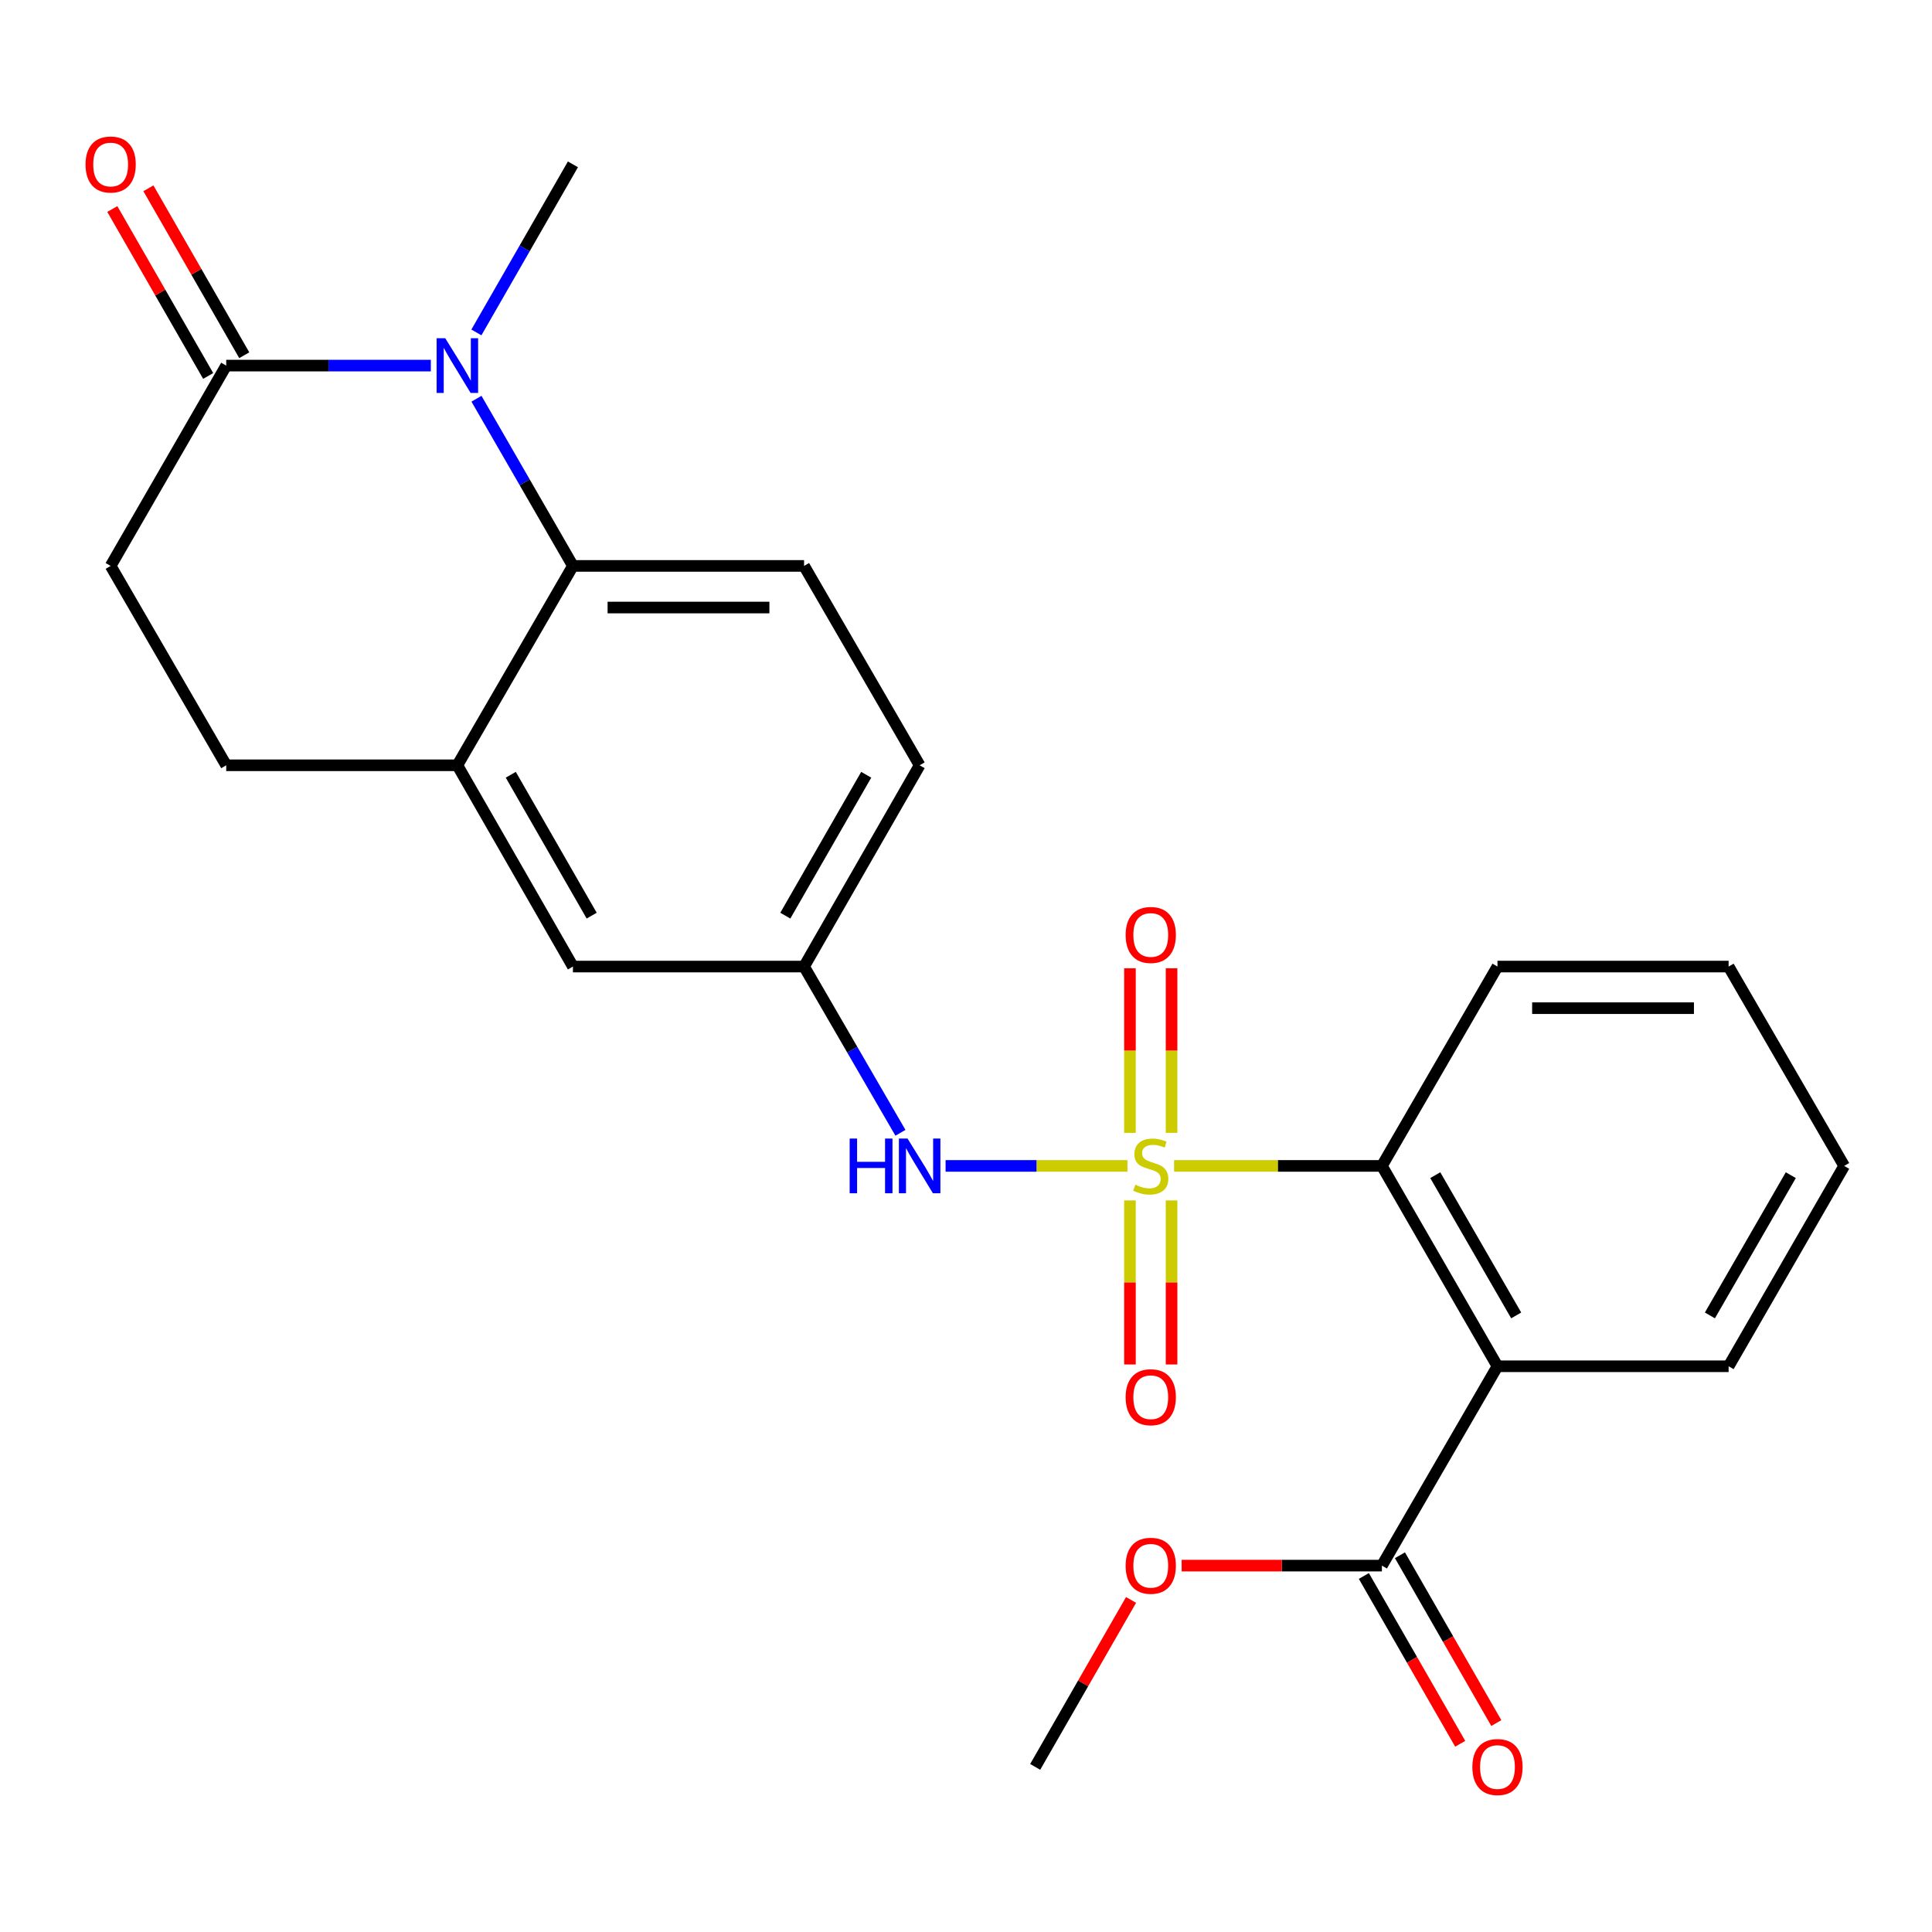 <?xml version='1.0' encoding='iso-8859-1'?>
<svg version='1.1' baseProfile='full'
              xmlns='http://www.w3.org/2000/svg'
                      xmlns:rdkit='http://www.rdkit.org/xml'
                      xmlns:xlink='http://www.w3.org/1999/xlink'
                  xml:space='preserve'
width='1000px' height='1000px' viewBox='0 0 1000 1000'>
<!-- END OF HEADER -->
<rect style='opacity:1.0;fill:#FFFFFF;stroke:none' width='1000' height='1000' x='0' y='0'> </rect>
<path class='bond-2' d='M 607.702,603.475 L 661.485,603.475' style='fill:none;fill-rule:evenodd;stroke:#CCCC00;stroke-width:6px;stroke-linecap:butt;stroke-linejoin:miter;stroke-opacity:1' />
<path class='bond-2' d='M 661.485,603.475 L 715.269,603.475' style='fill:none;fill-rule:evenodd;stroke:#000000;stroke-width:6px;stroke-linecap:butt;stroke-linejoin:miter;stroke-opacity:1' />
<path class='bond-5' d='M 583.56,603.475 L 536.497,603.475' style='fill:none;fill-rule:evenodd;stroke:#CCCC00;stroke-width:6px;stroke-linecap:butt;stroke-linejoin:miter;stroke-opacity:1' />
<path class='bond-5' d='M 536.497,603.475 L 489.433,603.475' style='fill:none;fill-rule:evenodd;stroke:#0000FF;stroke-width:6px;stroke-linecap:butt;stroke-linejoin:miter;stroke-opacity:1' />
<path class='bond-8' d='M 584.861,621.346 L 584.861,663.798' style='fill:none;fill-rule:evenodd;stroke:#CCCC00;stroke-width:6px;stroke-linecap:butt;stroke-linejoin:miter;stroke-opacity:1' />
<path class='bond-8' d='M 584.861,663.798 L 584.861,706.249' style='fill:none;fill-rule:evenodd;stroke:#FF0000;stroke-width:6px;stroke-linecap:butt;stroke-linejoin:miter;stroke-opacity:1' />
<path class='bond-8' d='M 606.4,621.346 L 606.4,663.798' style='fill:none;fill-rule:evenodd;stroke:#CCCC00;stroke-width:6px;stroke-linecap:butt;stroke-linejoin:miter;stroke-opacity:1' />
<path class='bond-8' d='M 606.4,663.798 L 606.4,706.249' style='fill:none;fill-rule:evenodd;stroke:#FF0000;stroke-width:6px;stroke-linecap:butt;stroke-linejoin:miter;stroke-opacity:1' />
<path class='bond-9' d='M 606.4,586.365 L 606.4,543.768' style='fill:none;fill-rule:evenodd;stroke:#CCCC00;stroke-width:6px;stroke-linecap:butt;stroke-linejoin:miter;stroke-opacity:1' />
<path class='bond-9' d='M 606.4,543.768 L 606.4,501.172' style='fill:none;fill-rule:evenodd;stroke:#FF0000;stroke-width:6px;stroke-linecap:butt;stroke-linejoin:miter;stroke-opacity:1' />
<path class='bond-9' d='M 584.861,586.365 L 584.861,543.768' style='fill:none;fill-rule:evenodd;stroke:#CCCC00;stroke-width:6px;stroke-linecap:butt;stroke-linejoin:miter;stroke-opacity:1' />
<path class='bond-9' d='M 584.861,543.768 L 584.861,501.172' style='fill:none;fill-rule:evenodd;stroke:#FF0000;stroke-width:6px;stroke-linecap:butt;stroke-linejoin:miter;stroke-opacity:1' />
<path class='bond-0' d='M 246.624,206.382 L 271.585,249.649' style='fill:none;fill-rule:evenodd;stroke:#0000FF;stroke-width:6px;stroke-linecap:butt;stroke-linejoin:miter;stroke-opacity:1' />
<path class='bond-0' d='M 271.585,249.649 L 296.547,292.916' style='fill:none;fill-rule:evenodd;stroke:#000000;stroke-width:6px;stroke-linecap:butt;stroke-linejoin:miter;stroke-opacity:1' />
<path class='bond-4' d='M 222.997,189.229 L 170.044,189.229' style='fill:none;fill-rule:evenodd;stroke:#0000FF;stroke-width:6px;stroke-linecap:butt;stroke-linejoin:miter;stroke-opacity:1' />
<path class='bond-4' d='M 170.044,189.229 L 117.09,189.229' style='fill:none;fill-rule:evenodd;stroke:#000000;stroke-width:6px;stroke-linecap:butt;stroke-linejoin:miter;stroke-opacity:1' />
<path class='bond-18' d='M 246.584,172.066 L 271.566,128.564' style='fill:none;fill-rule:evenodd;stroke:#0000FF;stroke-width:6px;stroke-linecap:butt;stroke-linejoin:miter;stroke-opacity:1' />
<path class='bond-18' d='M 271.566,128.564 L 296.547,85.063' style='fill:none;fill-rule:evenodd;stroke:#000000;stroke-width:6px;stroke-linecap:butt;stroke-linejoin:miter;stroke-opacity:1' />
<path class='bond-1' d='M 775.088,707.175 L 715.269,603.475' style='fill:none;fill-rule:evenodd;stroke:#000000;stroke-width:6px;stroke-linecap:butt;stroke-linejoin:miter;stroke-opacity:1' />
<path class='bond-1' d='M 784.773,680.857 L 742.899,608.268' style='fill:none;fill-rule:evenodd;stroke:#000000;stroke-width:6px;stroke-linecap:butt;stroke-linejoin:miter;stroke-opacity:1' />
<path class='bond-6' d='M 775.088,707.175 L 715.269,810.359' style='fill:none;fill-rule:evenodd;stroke:#000000;stroke-width:6px;stroke-linecap:butt;stroke-linejoin:miter;stroke-opacity:1' />
<path class='bond-20' d='M 775.088,707.175 L 894.726,707.175' style='fill:none;fill-rule:evenodd;stroke:#000000;stroke-width:6px;stroke-linecap:butt;stroke-linejoin:miter;stroke-opacity:1' />
<path class='bond-21' d='M 715.269,603.475 L 775.088,500.291' style='fill:none;fill-rule:evenodd;stroke:#000000;stroke-width:6px;stroke-linecap:butt;stroke-linejoin:miter;stroke-opacity:1' />
<path class='bond-3' d='M 296.547,292.916 L 416.185,292.916' style='fill:none;fill-rule:evenodd;stroke:#000000;stroke-width:6px;stroke-linecap:butt;stroke-linejoin:miter;stroke-opacity:1' />
<path class='bond-3' d='M 314.493,314.455 L 398.24,314.455' style='fill:none;fill-rule:evenodd;stroke:#000000;stroke-width:6px;stroke-linecap:butt;stroke-linejoin:miter;stroke-opacity:1' />
<path class='bond-25' d='M 296.547,292.916 L 236.728,396.113' style='fill:none;fill-rule:evenodd;stroke:#000000;stroke-width:6px;stroke-linecap:butt;stroke-linejoin:miter;stroke-opacity:1' />
<path class='bond-14' d='M 126.429,183.866 L 101.62,140.664' style='fill:none;fill-rule:evenodd;stroke:#000000;stroke-width:6px;stroke-linecap:butt;stroke-linejoin:miter;stroke-opacity:1' />
<path class='bond-14' d='M 101.62,140.664 L 76.811,97.463' style='fill:none;fill-rule:evenodd;stroke:#FF0000;stroke-width:6px;stroke-linecap:butt;stroke-linejoin:miter;stroke-opacity:1' />
<path class='bond-14' d='M 107.751,194.592 L 82.942,151.391' style='fill:none;fill-rule:evenodd;stroke:#000000;stroke-width:6px;stroke-linecap:butt;stroke-linejoin:miter;stroke-opacity:1' />
<path class='bond-14' d='M 82.942,151.391 L 58.132,108.189' style='fill:none;fill-rule:evenodd;stroke:#FF0000;stroke-width:6px;stroke-linecap:butt;stroke-linejoin:miter;stroke-opacity:1' />
<path class='bond-27' d='M 117.09,189.229 L 57.271,292.916' style='fill:none;fill-rule:evenodd;stroke:#000000;stroke-width:6px;stroke-linecap:butt;stroke-linejoin:miter;stroke-opacity:1' />
<path class='bond-11' d='M 466.067,586.334 L 441.126,543.312' style='fill:none;fill-rule:evenodd;stroke:#0000FF;stroke-width:6px;stroke-linecap:butt;stroke-linejoin:miter;stroke-opacity:1' />
<path class='bond-11' d='M 441.126,543.312 L 416.185,500.291' style='fill:none;fill-rule:evenodd;stroke:#000000;stroke-width:6px;stroke-linecap:butt;stroke-linejoin:miter;stroke-opacity:1' />
<path class='bond-16' d='M 705.93,815.722 L 730.866,859.149' style='fill:none;fill-rule:evenodd;stroke:#000000;stroke-width:6px;stroke-linecap:butt;stroke-linejoin:miter;stroke-opacity:1' />
<path class='bond-16' d='M 730.866,859.149 L 755.802,902.577' style='fill:none;fill-rule:evenodd;stroke:#FF0000;stroke-width:6px;stroke-linecap:butt;stroke-linejoin:miter;stroke-opacity:1' />
<path class='bond-16' d='M 724.608,804.996 L 749.544,848.424' style='fill:none;fill-rule:evenodd;stroke:#000000;stroke-width:6px;stroke-linecap:butt;stroke-linejoin:miter;stroke-opacity:1' />
<path class='bond-16' d='M 749.544,848.424 L 774.481,891.851' style='fill:none;fill-rule:evenodd;stroke:#FF0000;stroke-width:6px;stroke-linecap:butt;stroke-linejoin:miter;stroke-opacity:1' />
<path class='bond-19' d='M 715.269,810.359 L 663.445,810.359' style='fill:none;fill-rule:evenodd;stroke:#000000;stroke-width:6px;stroke-linecap:butt;stroke-linejoin:miter;stroke-opacity:1' />
<path class='bond-19' d='M 663.445,810.359 L 611.622,810.359' style='fill:none;fill-rule:evenodd;stroke:#FF0000;stroke-width:6px;stroke-linecap:butt;stroke-linejoin:miter;stroke-opacity:1' />
<path class='bond-7' d='M 236.728,396.113 L 296.547,500.291' style='fill:none;fill-rule:evenodd;stroke:#000000;stroke-width:6px;stroke-linecap:butt;stroke-linejoin:miter;stroke-opacity:1' />
<path class='bond-7' d='M 264.38,401.014 L 306.253,473.939' style='fill:none;fill-rule:evenodd;stroke:#000000;stroke-width:6px;stroke-linecap:butt;stroke-linejoin:miter;stroke-opacity:1' />
<path class='bond-15' d='M 236.728,396.113 L 117.09,396.113' style='fill:none;fill-rule:evenodd;stroke:#000000;stroke-width:6px;stroke-linecap:butt;stroke-linejoin:miter;stroke-opacity:1' />
<path class='bond-10' d='M 416.185,292.916 L 476.005,396.113' style='fill:none;fill-rule:evenodd;stroke:#000000;stroke-width:6px;stroke-linecap:butt;stroke-linejoin:miter;stroke-opacity:1' />
<path class='bond-12' d='M 416.185,500.291 L 296.547,500.291' style='fill:none;fill-rule:evenodd;stroke:#000000;stroke-width:6px;stroke-linecap:butt;stroke-linejoin:miter;stroke-opacity:1' />
<path class='bond-17' d='M 416.185,500.291 L 476.005,396.113' style='fill:none;fill-rule:evenodd;stroke:#000000;stroke-width:6px;stroke-linecap:butt;stroke-linejoin:miter;stroke-opacity:1' />
<path class='bond-17' d='M 406.479,473.939 L 448.353,401.014' style='fill:none;fill-rule:evenodd;stroke:#000000;stroke-width:6px;stroke-linecap:butt;stroke-linejoin:miter;stroke-opacity:1' />
<path class='bond-13' d='M 57.271,292.916 L 117.09,396.113' style='fill:none;fill-rule:evenodd;stroke:#000000;stroke-width:6px;stroke-linecap:butt;stroke-linejoin:miter;stroke-opacity:1' />
<path class='bond-22' d='M 585.431,828.122 L 560.621,871.33' style='fill:none;fill-rule:evenodd;stroke:#FF0000;stroke-width:6px;stroke-linecap:butt;stroke-linejoin:miter;stroke-opacity:1' />
<path class='bond-22' d='M 560.621,871.33 L 535.812,914.537' style='fill:none;fill-rule:evenodd;stroke:#000000;stroke-width:6px;stroke-linecap:butt;stroke-linejoin:miter;stroke-opacity:1' />
<path class='bond-26' d='M 894.726,707.175 L 954.545,603.475' style='fill:none;fill-rule:evenodd;stroke:#000000;stroke-width:6px;stroke-linecap:butt;stroke-linejoin:miter;stroke-opacity:1' />
<path class='bond-26' d='M 885.042,680.857 L 926.915,608.268' style='fill:none;fill-rule:evenodd;stroke:#000000;stroke-width:6px;stroke-linecap:butt;stroke-linejoin:miter;stroke-opacity:1' />
<path class='bond-24' d='M 775.088,500.291 L 894.726,500.291' style='fill:none;fill-rule:evenodd;stroke:#000000;stroke-width:6px;stroke-linecap:butt;stroke-linejoin:miter;stroke-opacity:1' />
<path class='bond-24' d='M 793.034,521.83 L 876.781,521.83' style='fill:none;fill-rule:evenodd;stroke:#000000;stroke-width:6px;stroke-linecap:butt;stroke-linejoin:miter;stroke-opacity:1' />
<path class='bond-23' d='M 954.545,603.475 L 894.726,500.291' style='fill:none;fill-rule:evenodd;stroke:#000000;stroke-width:6px;stroke-linecap:butt;stroke-linejoin:miter;stroke-opacity:1' />
<path  class='atom-0' d='M 587.631 613.195
Q 587.951 613.315, 589.271 613.875
Q 590.591 614.435, 592.031 614.795
Q 593.511 615.115, 594.951 615.115
Q 597.631 615.115, 599.191 613.835
Q 600.751 612.515, 600.751 610.235
Q 600.751 608.675, 599.951 607.715
Q 599.191 606.755, 597.991 606.235
Q 596.791 605.715, 594.791 605.115
Q 592.271 604.355, 590.751 603.635
Q 589.271 602.915, 588.191 601.395
Q 587.151 599.875, 587.151 597.315
Q 587.151 593.755, 589.551 591.555
Q 591.991 589.355, 596.791 589.355
Q 600.071 589.355, 603.791 590.915
L 602.871 593.995
Q 599.471 592.595, 596.911 592.595
Q 594.151 592.595, 592.631 593.755
Q 591.111 594.875, 591.151 596.835
Q 591.151 598.355, 591.911 599.275
Q 592.711 600.195, 593.831 600.715
Q 594.991 601.235, 596.911 601.835
Q 599.471 602.635, 600.991 603.435
Q 602.511 604.235, 603.591 605.875
Q 604.711 607.475, 604.711 610.235
Q 604.711 614.155, 602.071 616.275
Q 599.471 618.355, 595.111 618.355
Q 592.591 618.355, 590.671 617.795
Q 588.791 617.275, 586.551 616.355
L 587.631 613.195
' fill='#CCCC00'/>
<path  class='atom-1' d='M 230.468 175.069
L 239.748 190.069
Q 240.668 191.549, 242.148 194.229
Q 243.628 196.909, 243.708 197.069
L 243.708 175.069
L 247.468 175.069
L 247.468 203.389
L 243.588 203.389
L 233.628 186.989
Q 232.468 185.069, 231.228 182.869
Q 230.028 180.669, 229.668 179.989
L 229.668 203.389
L 225.988 203.389
L 225.988 175.069
L 230.468 175.069
' fill='#0000FF'/>
<path  class='atom-6' d='M 439.785 589.315
L 443.625 589.315
L 443.625 601.355
L 458.105 601.355
L 458.105 589.315
L 461.945 589.315
L 461.945 617.635
L 458.105 617.635
L 458.105 604.555
L 443.625 604.555
L 443.625 617.635
L 439.785 617.635
L 439.785 589.315
' fill='#0000FF'/>
<path  class='atom-6' d='M 469.745 589.315
L 479.025 604.315
Q 479.945 605.795, 481.425 608.475
Q 482.905 611.155, 482.985 611.315
L 482.985 589.315
L 486.745 589.315
L 486.745 617.635
L 482.865 617.635
L 472.905 601.235
Q 471.745 599.315, 470.505 597.115
Q 469.305 594.915, 468.945 594.235
L 468.945 617.635
L 465.265 617.635
L 465.265 589.315
L 469.745 589.315
' fill='#0000FF'/>
<path  class='atom-9' d='M 582.631 723.194
Q 582.631 716.394, 585.991 712.594
Q 589.351 708.794, 595.631 708.794
Q 601.911 708.794, 605.271 712.594
Q 608.631 716.394, 608.631 723.194
Q 608.631 730.074, 605.231 733.994
Q 601.831 737.874, 595.631 737.874
Q 589.391 737.874, 585.991 733.994
Q 582.631 730.114, 582.631 723.194
M 595.631 734.674
Q 599.951 734.674, 602.271 731.794
Q 604.631 728.874, 604.631 723.194
Q 604.631 717.634, 602.271 714.834
Q 599.951 711.994, 595.631 711.994
Q 591.311 711.994, 588.951 714.794
Q 586.631 717.594, 586.631 723.194
Q 586.631 728.914, 588.951 731.794
Q 591.311 734.674, 595.631 734.674
' fill='#FF0000'/>
<path  class='atom-10' d='M 582.631 483.929
Q 582.631 477.129, 585.991 473.329
Q 589.351 469.529, 595.631 469.529
Q 601.911 469.529, 605.271 473.329
Q 608.631 477.129, 608.631 483.929
Q 608.631 490.809, 605.231 494.729
Q 601.831 498.609, 595.631 498.609
Q 589.391 498.609, 585.991 494.729
Q 582.631 490.849, 582.631 483.929
M 595.631 495.409
Q 599.951 495.409, 602.271 492.529
Q 604.631 489.609, 604.631 483.929
Q 604.631 478.369, 602.271 475.569
Q 599.951 472.729, 595.631 472.729
Q 591.311 472.729, 588.951 475.529
Q 586.631 478.329, 586.631 483.929
Q 586.631 489.649, 588.951 492.529
Q 591.311 495.409, 595.631 495.409
' fill='#FF0000'/>
<path  class='atom-15' d='M 44.271 85.143
Q 44.271 78.343, 47.631 74.543
Q 50.991 70.743, 57.271 70.743
Q 63.551 70.743, 66.911 74.543
Q 70.271 78.343, 70.271 85.143
Q 70.271 92.023, 66.871 95.943
Q 63.471 99.823, 57.271 99.823
Q 51.031 99.823, 47.631 95.943
Q 44.271 92.063, 44.271 85.143
M 57.271 96.623
Q 61.591 96.623, 63.911 93.743
Q 66.271 90.823, 66.271 85.143
Q 66.271 79.583, 63.911 76.783
Q 61.591 73.943, 57.271 73.943
Q 52.951 73.943, 50.591 76.743
Q 48.271 79.543, 48.271 85.143
Q 48.271 90.863, 50.591 93.743
Q 52.951 96.623, 57.271 96.623
' fill='#FF0000'/>
<path  class='atom-17' d='M 762.088 914.617
Q 762.088 907.817, 765.448 904.017
Q 768.808 900.217, 775.088 900.217
Q 781.368 900.217, 784.728 904.017
Q 788.088 907.817, 788.088 914.617
Q 788.088 921.497, 784.688 925.417
Q 781.288 929.297, 775.088 929.297
Q 768.848 929.297, 765.448 925.417
Q 762.088 921.537, 762.088 914.617
M 775.088 926.097
Q 779.408 926.097, 781.728 923.217
Q 784.088 920.297, 784.088 914.617
Q 784.088 909.057, 781.728 906.257
Q 779.408 903.417, 775.088 903.417
Q 770.768 903.417, 768.408 906.217
Q 766.088 909.017, 766.088 914.617
Q 766.088 920.337, 768.408 923.217
Q 770.768 926.097, 775.088 926.097
' fill='#FF0000'/>
<path  class='atom-20' d='M 582.631 810.439
Q 582.631 803.639, 585.991 799.839
Q 589.351 796.039, 595.631 796.039
Q 601.911 796.039, 605.271 799.839
Q 608.631 803.639, 608.631 810.439
Q 608.631 817.319, 605.231 821.239
Q 601.831 825.119, 595.631 825.119
Q 589.391 825.119, 585.991 821.239
Q 582.631 817.359, 582.631 810.439
M 595.631 821.919
Q 599.951 821.919, 602.271 819.039
Q 604.631 816.119, 604.631 810.439
Q 604.631 804.879, 602.271 802.079
Q 599.951 799.239, 595.631 799.239
Q 591.311 799.239, 588.951 802.039
Q 586.631 804.839, 586.631 810.439
Q 586.631 816.159, 588.951 819.039
Q 591.311 821.919, 595.631 821.919
' fill='#FF0000'/>
</svg>
